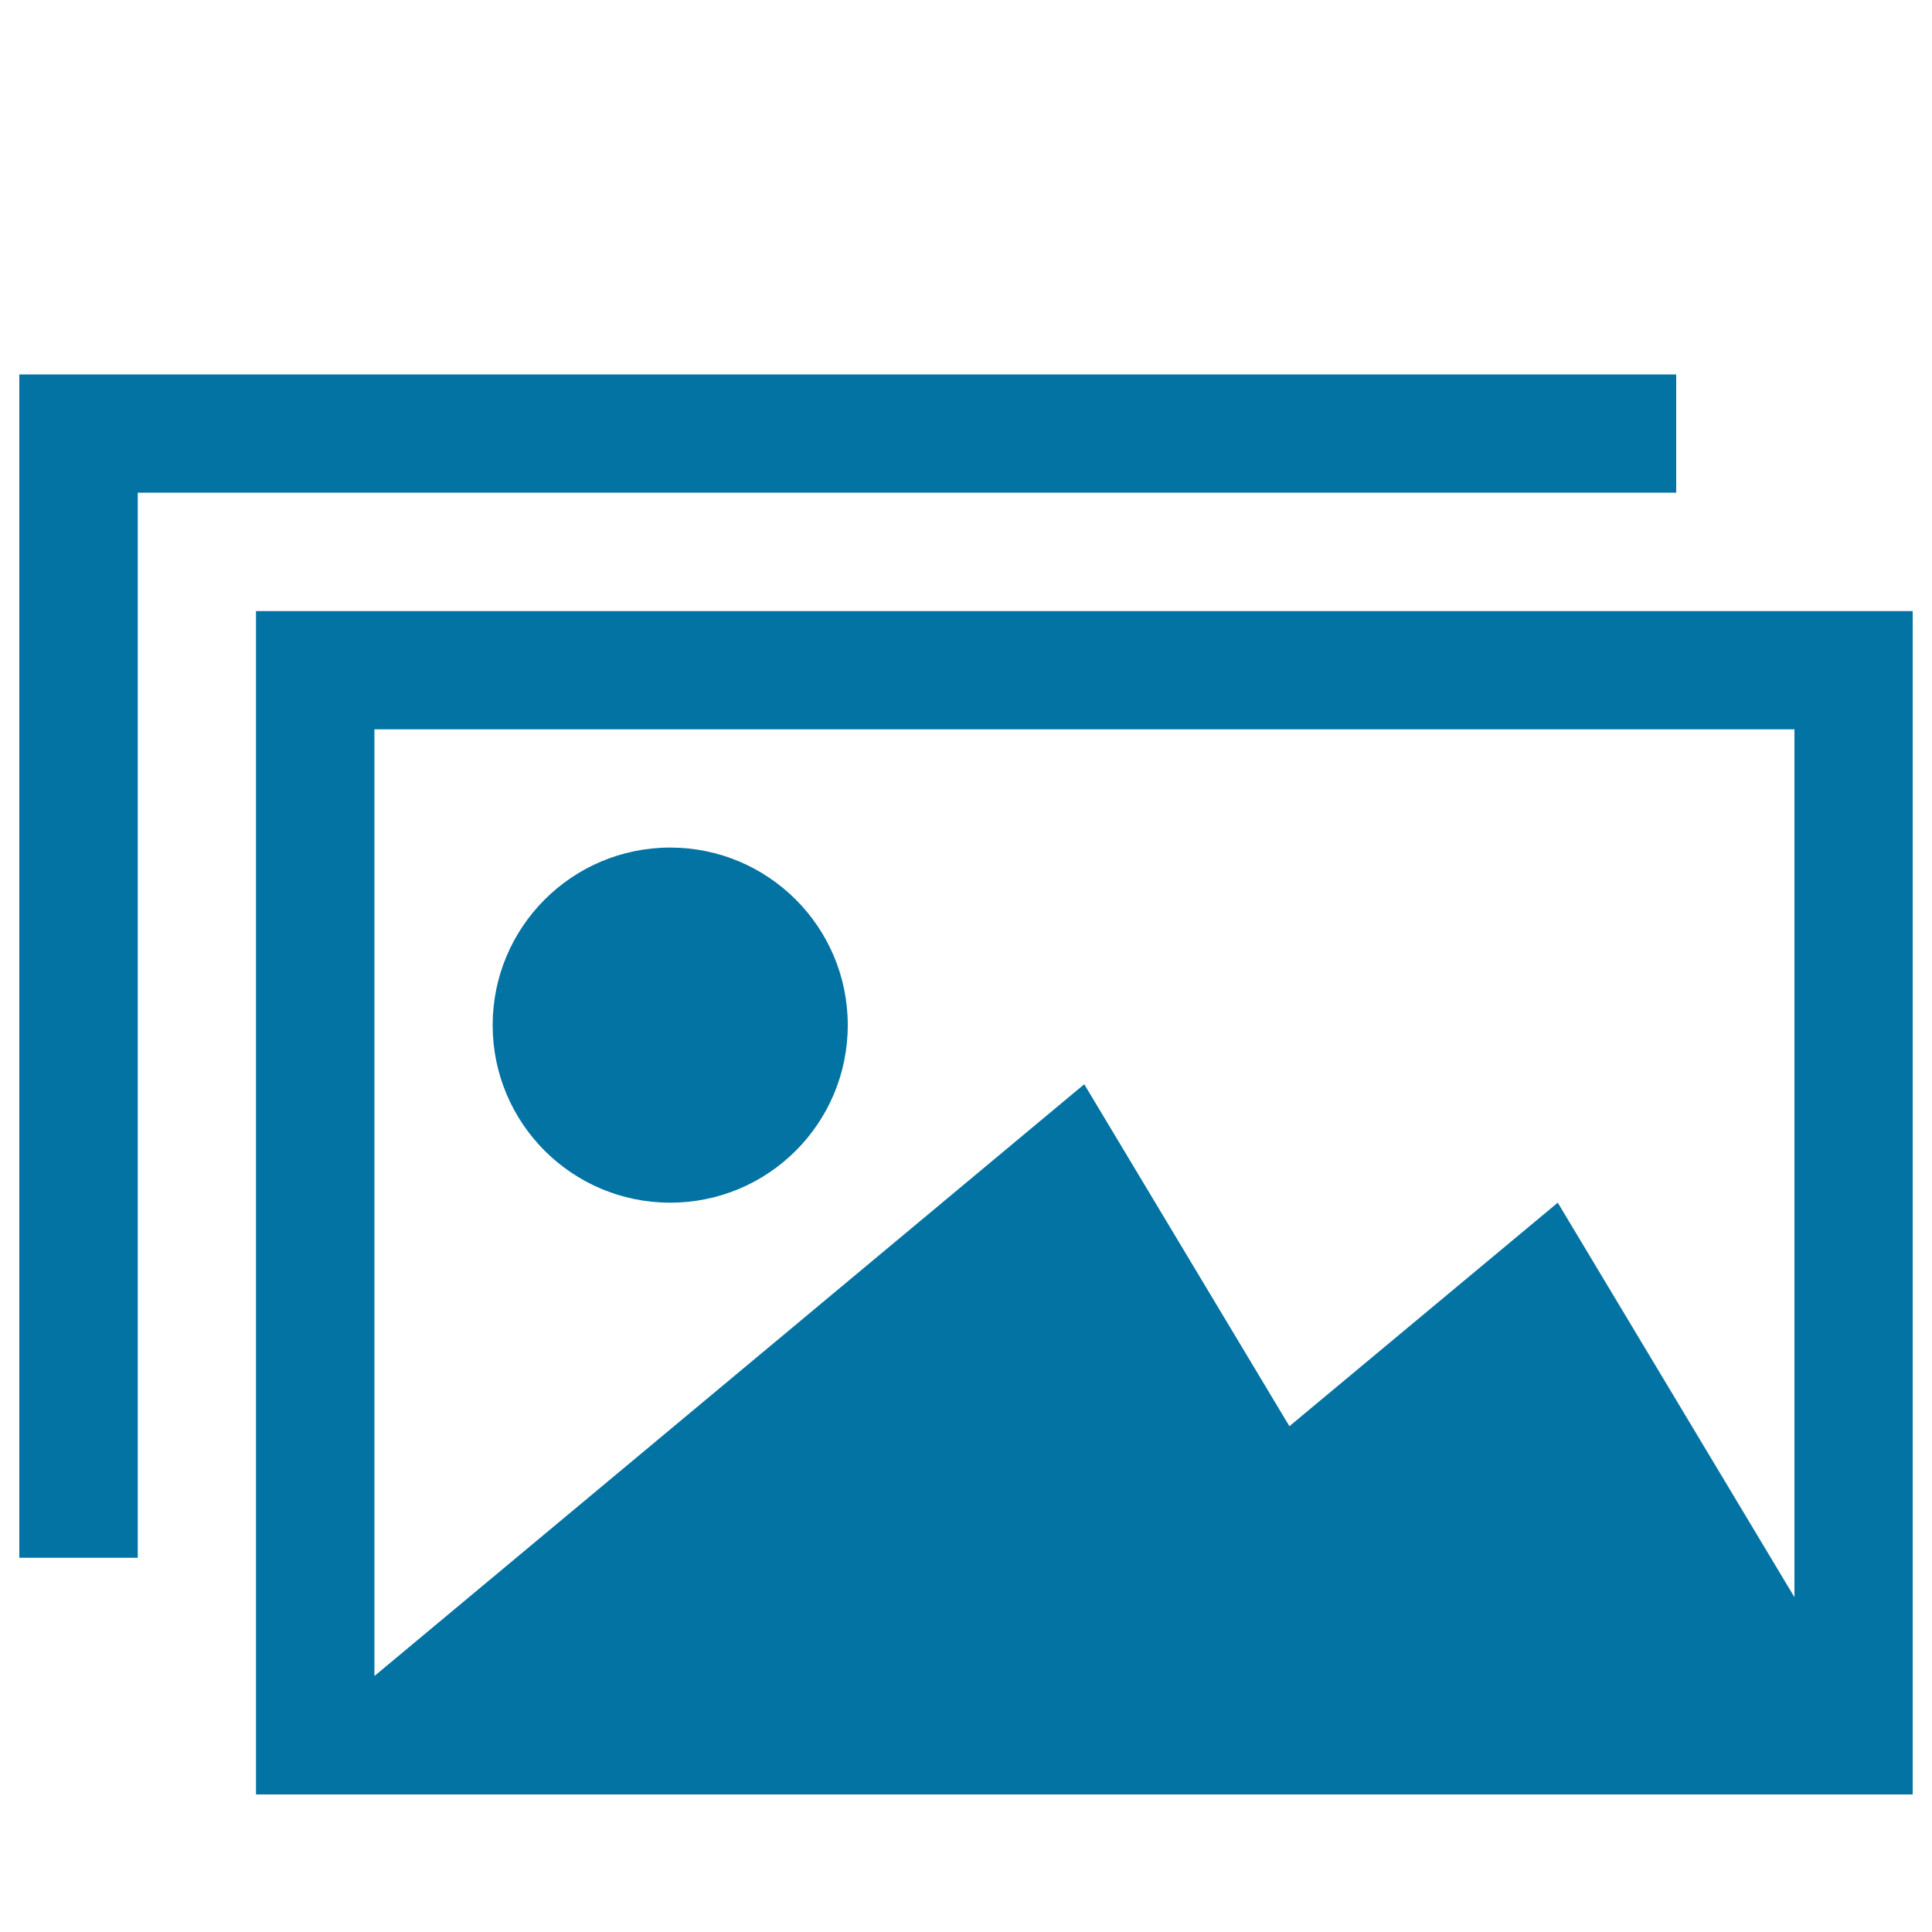 <svg xmlns="http://www.w3.org/2000/svg" viewBox="0 0 1000 1000" style="fill:#0273a2">
<title>Images SVG icon</title>
<path d="M10,71.3L10,71.3L10,71.3z"/><path d="M132.5,316.3v612.5H990V316.3H132.5z M928.8,826.7L806.3,622.5L667.4,738.2l-106.2-177L193.8,867.5v-490h735V826.7z M255,530.6c0-50.7,41.1-91.9,91.9-91.9c50.7,0,91.9,41.1,91.9,91.9s-41.1,91.9-91.9,91.9C296.1,622.5,255,581.4,255,530.6z M867.5,193.8H10v612.5h61.3V255h796.3V193.8z"/>
</svg>